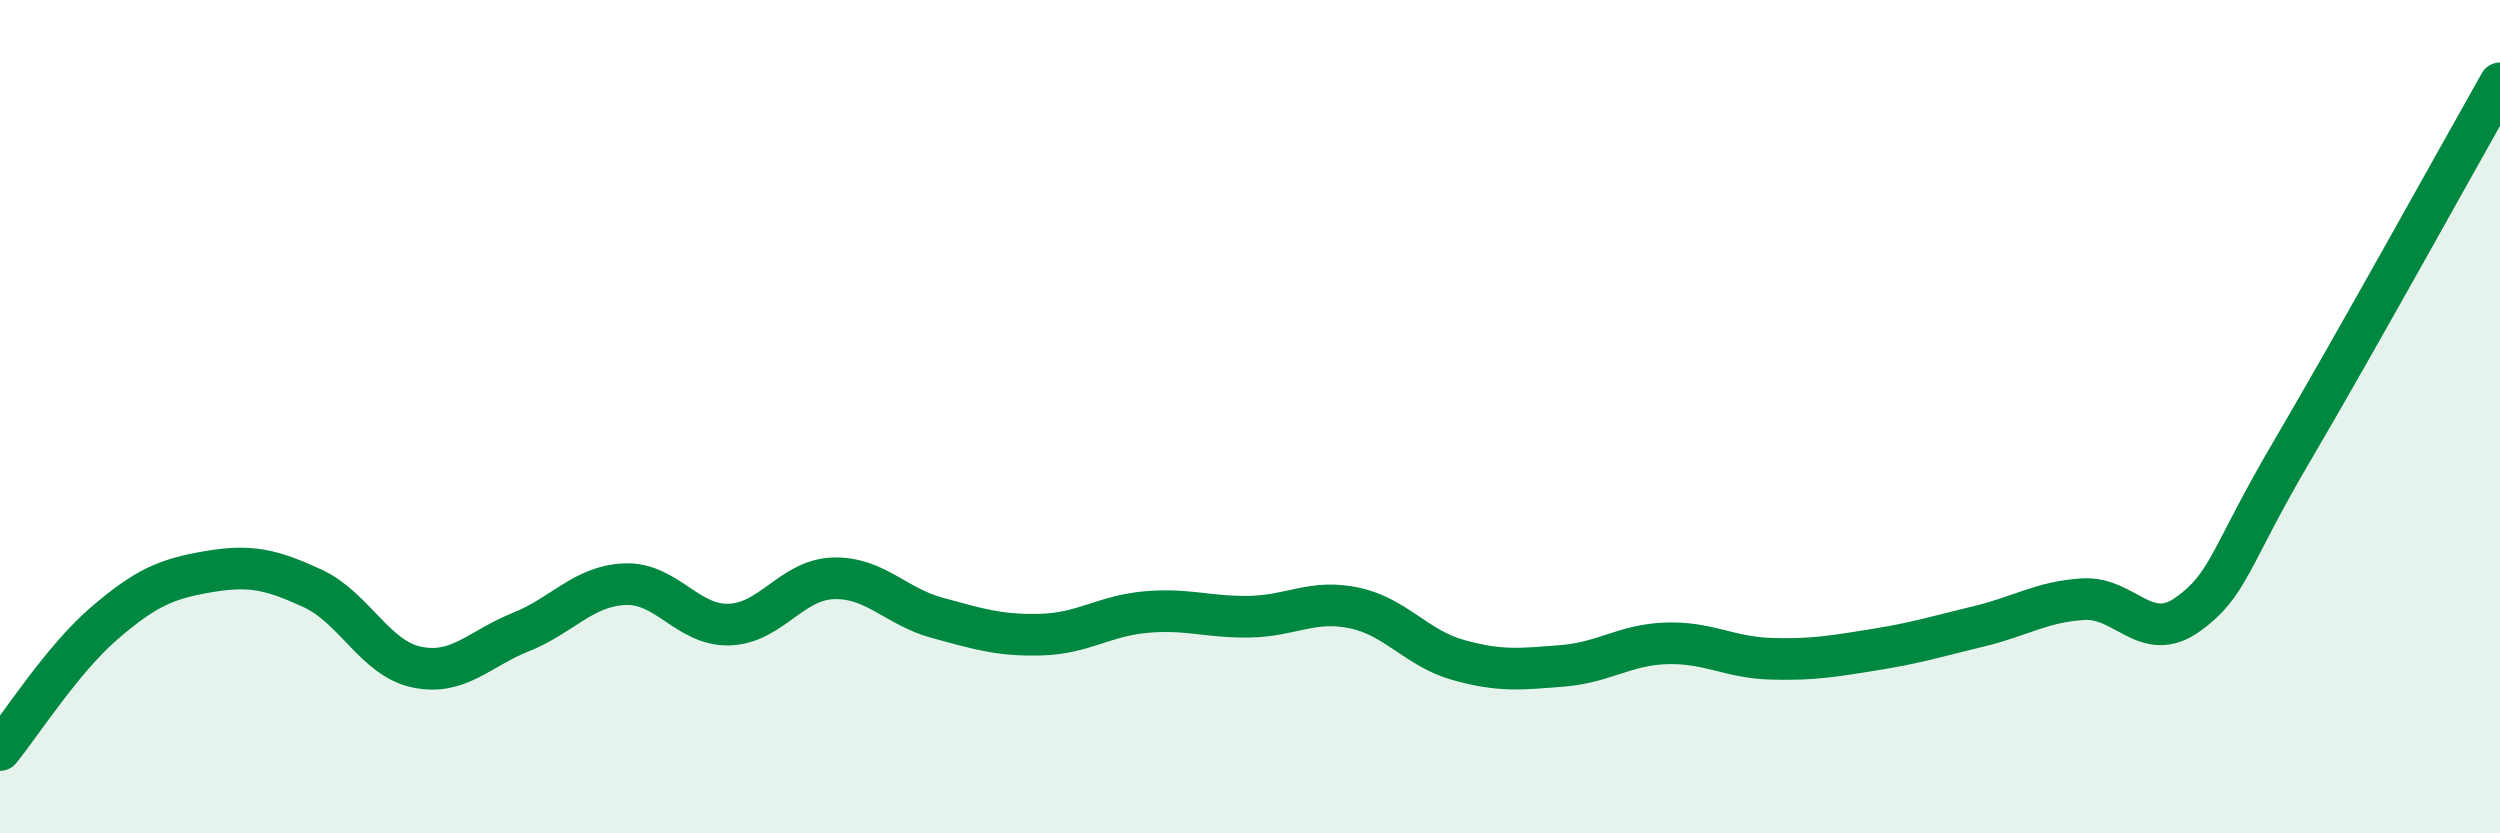 
    <svg width="60" height="20" viewBox="0 0 60 20" xmlns="http://www.w3.org/2000/svg">
      <path
        d="M 0,18 C 0.5,17.39 1.5,15.82 2.5,14.96 C 3.5,14.1 4,13.89 5,13.72 C 6,13.55 6.5,13.66 7.5,14.12 C 8.5,14.58 9,15.8 10,16.01 C 11,16.22 11.5,15.57 12.5,15.17 C 13.5,14.77 14,14.06 15,14.02 C 16,13.98 16.5,15.02 17.5,14.99 C 18.5,14.96 19,13.91 20,13.88 C 21,13.85 21.5,14.56 22.5,14.83 C 23.5,15.1 24,15.26 25,15.23 C 26,15.2 26.5,14.78 27.5,14.69 C 28.5,14.6 29,14.82 30,14.8 C 31,14.78 31.5,14.38 32.5,14.59 C 33.5,14.8 34,15.56 35,15.84 C 36,16.12 36.5,16.06 37.5,15.98 C 38.5,15.9 39,15.47 40,15.44 C 41,15.41 41.5,15.78 42.5,15.81 C 43.5,15.84 44,15.75 45,15.59 C 46,15.43 46.5,15.27 47.5,15.03 C 48.5,14.79 49,14.44 50,14.38 C 51,14.32 51.5,15.46 52.5,14.75 C 53.5,14.04 53.5,13.39 55,10.84 C 56.5,8.29 59,3.77 60,2L60 20L0 20Z"
        fill="#008740"
        opacity="0.1"
        stroke-linecap="round"
        stroke-linejoin="round"
      />
      <path
        d="M 0,18 C 0.5,17.39 1.5,15.82 2.5,14.96 C 3.5,14.1 4,13.89 5,13.72 C 6,13.55 6.5,13.66 7.5,14.12 C 8.5,14.58 9,15.8 10,16.01 C 11,16.22 11.5,15.57 12.5,15.17 C 13.5,14.77 14,14.06 15,14.02 C 16,13.98 16.5,15.02 17.5,14.99 C 18.5,14.96 19,13.91 20,13.88 C 21,13.85 21.5,14.56 22.5,14.83 C 23.5,15.1 24,15.26 25,15.23 C 26,15.2 26.5,14.78 27.5,14.69 C 28.5,14.6 29,14.82 30,14.8 C 31,14.78 31.5,14.38 32.5,14.59 C 33.5,14.8 34,15.56 35,15.84 C 36,16.12 36.5,16.06 37.5,15.98 C 38.5,15.9 39,15.47 40,15.44 C 41,15.41 41.5,15.78 42.5,15.81 C 43.5,15.84 44,15.75 45,15.59 C 46,15.43 46.5,15.27 47.5,15.03 C 48.5,14.79 49,14.44 50,14.38 C 51,14.32 51.5,15.46 52.5,14.75 C 53.5,14.04 53.5,13.39 55,10.84 C 56.5,8.29 59,3.77 60,2"
        stroke="#008740"
        stroke-width="1"
        fill="none"
        stroke-linecap="round"
        stroke-linejoin="round"
      />
    </svg>
  